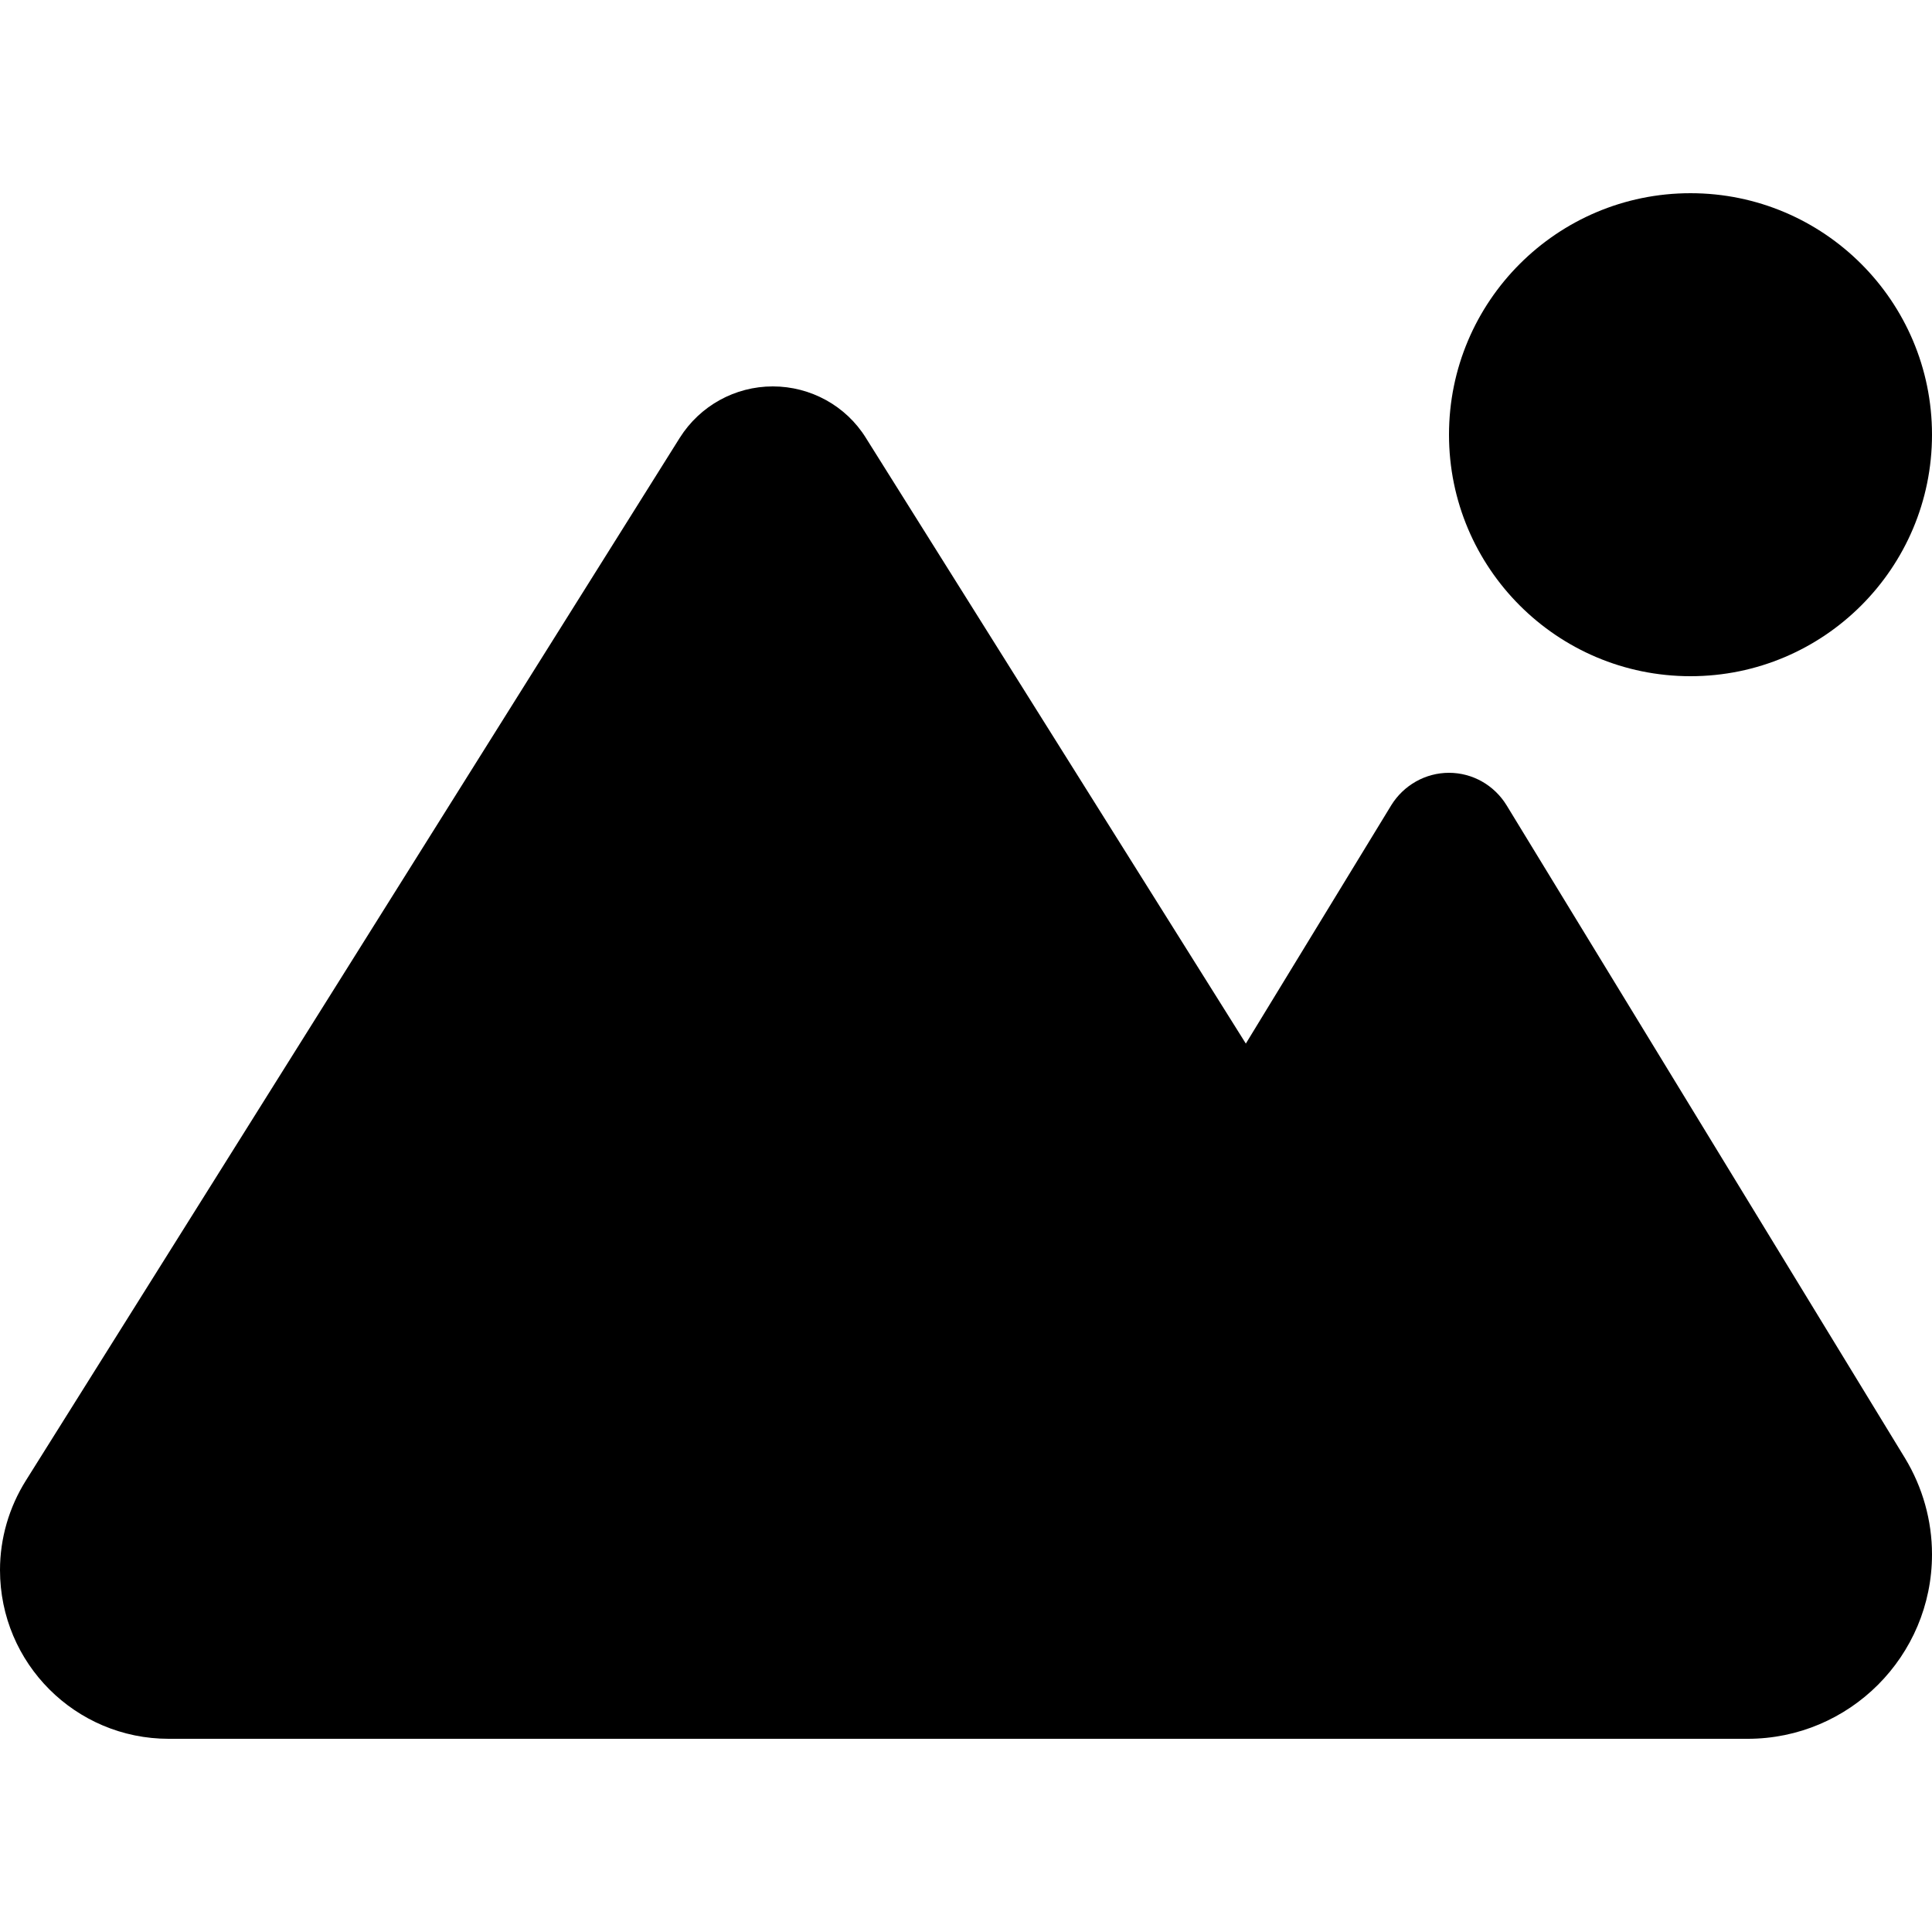 <?xml version="1.0" encoding="UTF-8"?>
<!DOCTYPE svg PUBLIC "-//W3C//DTD SVG 1.1//EN" "http://www.w3.org/Graphics/SVG/1.1/DTD/svg11.dtd">
<svg xmlns="http://www.w3.org/2000/svg" xml:space="preserve" width="169.333mm" height="169.333mm" version="1.1" style="shape-rendering:geometricPrecision; text-rendering:geometricPrecision; image-rendering:optimizeQuality; fill-rule:evenodd; clip-rule:evenodd"
viewBox="0 0 16933.3 16933.3"
 xmlns:xlink="http://www.w3.org/1999/xlink">
 <defs>
  <style type="text/css">
   <![CDATA[
    .fil0 {fill:black;fill-rule:nonzero}
   ]]>
  </style>
 </defs>
 <g id="Ebene_x0020_1">
  <path class="fil0" d="M14816.63 5926.67c1168.81,0 2116.67,-947.86 2116.67,-2116.67 0,-1168.81 -947.86,-2116.67 -2116.67,-2116.67 -1168.81,0 -2116.67,947.86 -2116.67,2116.67 0,1168.81 947.86,2116.67 2116.67,2116.67zm-13337.65 9313.33l8604.25 0 1984.38 0 3249.08 0c894.29,0 1616.6,-724.96 1616.6,-1616.6 0,-296.33 -82.02,-587.38 -235.48,-841.38l-3492.5 -5722.94c-108.47,-177.26 -298.97,-285.74 -505.35,-285.74 -206.38,0 -396.88,108.48 -505.35,283.1l-1275.29 2090.21 -3331.11 -5310.19c-174.63,-280.46 -484.19,-449.79 -814.92,-449.79 -330.73,0 -637.65,169.33 -814.92,449.79l-5730.87 9138.71c-148.16,235.48 -227.54,508 -227.54,785.81 0,817.57 661.46,1479.02 1479.02,1479.02z"/>
 </g>
</svg>

